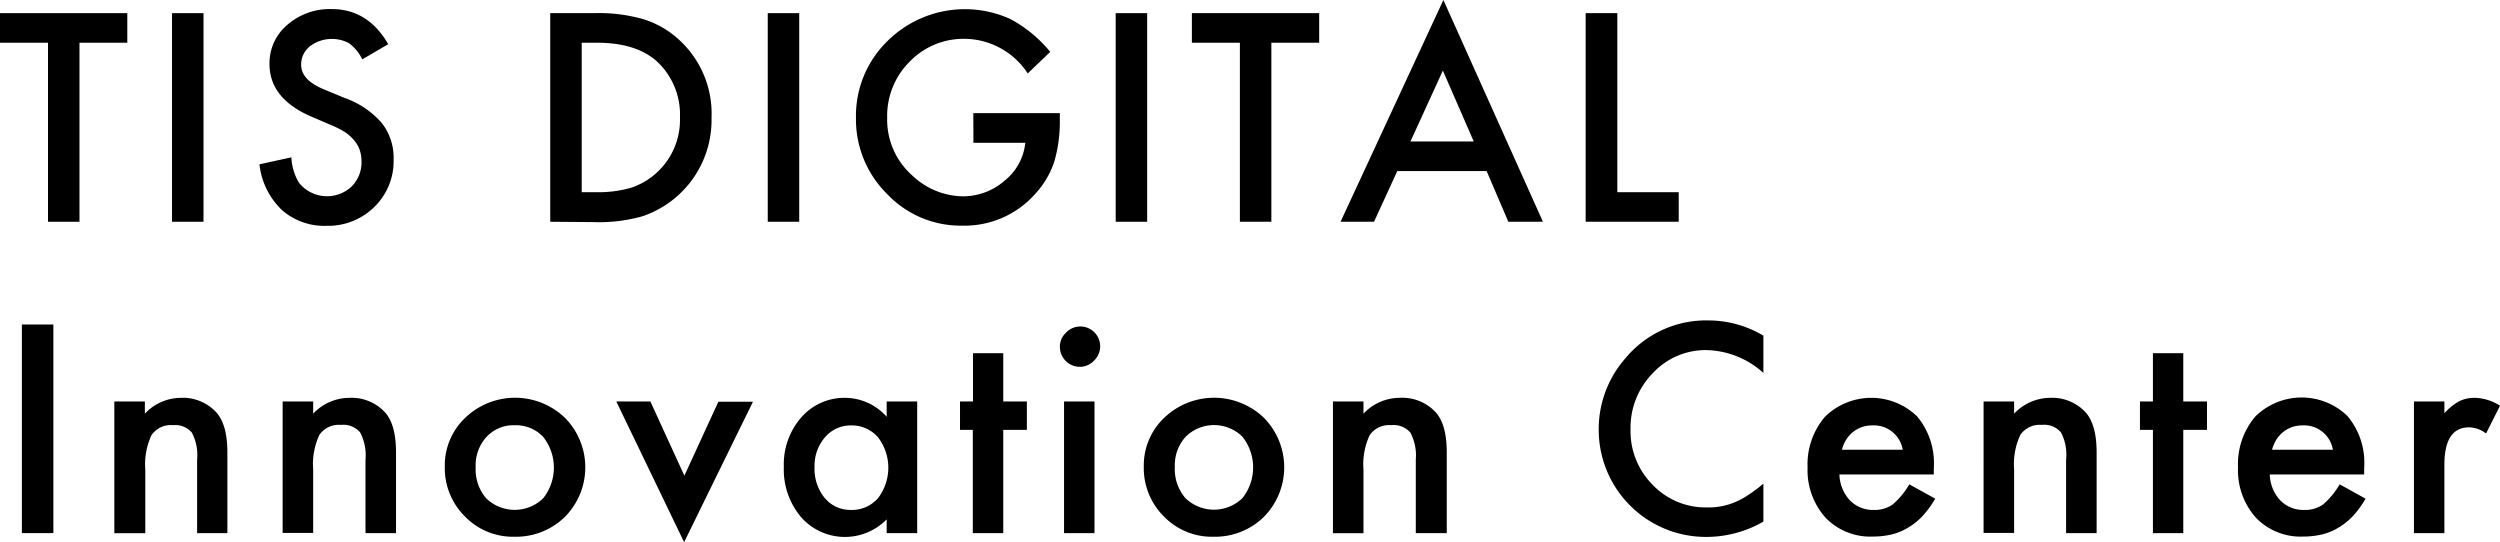 <svg xmlns="http://www.w3.org/2000/svg" width="289.06" height="62.69" viewBox="0 0 289.06 62.69"><g id="レイヤー_2" data-name="レイヤー 2"><g id="GN"><path d="M9.19,4.94v20.7H5.55V4.94H0V1.52H14.72V4.94Z"/><path d="M23.53,1.52V25.64H19.89V1.52Z"/><path d="M44.89,5.11l-3,1.75A5.13,5.13,0,0,0,40.36,5a4.21,4.21,0,0,0-4.54.36,2.7,2.7,0,0,0-1,2.13c0,1.18.88,2.12,2.63,2.84l2.41,1a10.16,10.16,0,0,1,4.29,2.9,6.49,6.49,0,0,1,1.36,4.19,7.37,7.37,0,0,1-2.22,5.5,7.61,7.61,0,0,1-5.54,2.19,7.41,7.41,0,0,1-5.19-1.86A8.58,8.58,0,0,1,30,19l3.69-.81a6.25,6.25,0,0,0,.88,2.94,4.15,4.15,0,0,0,6.1.42,3.94,3.94,0,0,0,1.13-2.89,4.06,4.06,0,0,0-.2-1.29,3.39,3.39,0,0,0-.6-1.08A5.31,5.31,0,0,0,40,15.35a10.18,10.18,0,0,0-1.56-.82l-2.33-1c-3.3-1.39-4.95-3.44-4.95-6.12A5.8,5.8,0,0,1,33.2,2.89a7.49,7.49,0,0,1,5.17-1.84Q42.54,1.05,44.89,5.11Z"/><path d="M63.62,25.64V1.52h5.06a18.74,18.74,0,0,1,5.75.71,10.85,10.85,0,0,1,4.11,2.39,11.56,11.56,0,0,1,3.73,9,11.74,11.74,0,0,1-8,11.39,18.54,18.54,0,0,1-5.67.67Zm3.64-3.42H68.9A13.54,13.54,0,0,0,73,21.7a8.28,8.28,0,0,0,5.62-8.12A8.39,8.39,0,0,0,76,7.14q-2.4-2.2-7-2.2H67.26Z"/><path d="M92.41,1.52V25.64H88.77V1.52Z"/><path d="M112.54,13.08h10v.8a16.38,16.38,0,0,1-.64,4.81,10.08,10.08,0,0,1-2.11,3.62,10.91,10.91,0,0,1-8.54,3.78,11.71,11.71,0,0,1-8.67-3.65,12.12,12.12,0,0,1-3.61-8.82,12.07,12.07,0,0,1,3.67-8.9A12.71,12.71,0,0,1,116.82,2.2,15.23,15.23,0,0,1,121.43,6l-2.6,2.49a8.8,8.8,0,0,0-7.23-4,8.64,8.64,0,0,0-6.42,2.64,8.83,8.83,0,0,0-2.6,6.5,8.59,8.59,0,0,0,2.89,6.65,8.65,8.65,0,0,0,5.86,2.42,7.33,7.33,0,0,0,4.83-1.81,6.46,6.46,0,0,0,2.39-4.38h-6Z"/><path d="M132.64,1.52V25.64H129V1.52Z"/><path d="M147,4.94v20.7h-3.64V4.94h-5.55V1.52h14.72V4.94Z"/><path d="M171.89,19.78H161.56l-2.69,5.86H155L166.89,0,178.4,25.64h-4Zm-1.49-3.42-3.57-8.2-3.75,8.2Z"/><path d="M187,1.52v20.7h7.1v3.42H183.34V1.52Z"/><path d="M6.17,37.52V61.64H2.53V37.52Z"/><path d="M13.22,46.42h3.53v1.41A5.75,5.75,0,0,1,20.9,46,5.25,5.25,0,0,1,25,47.67c.86.95,1.29,2.5,1.29,4.64v9.33H22.79v-8.5A5.55,5.55,0,0,0,22.17,50,2.54,2.54,0,0,0,20,49.16a2.7,2.7,0,0,0-2.48,1.15,8,8,0,0,0-.72,4v7.34H13.22Z"/><path d="M32.68,46.42h3.53v1.41A5.77,5.77,0,0,1,40.37,46a5.26,5.26,0,0,1,4.14,1.67c.86.95,1.28,2.5,1.28,4.64v9.33H42.26v-8.5A5.64,5.64,0,0,0,41.64,50a2.54,2.54,0,0,0-2.22-.87,2.72,2.72,0,0,0-2.49,1.15,8,8,0,0,0-.72,4v7.34H32.68Z"/><path d="M51.43,53.92a7.57,7.57,0,0,1,2.36-5.61,8.32,8.32,0,0,1,11.53,0,8.14,8.14,0,0,1,0,11.45,8.09,8.09,0,0,1-5.83,2.3,7.74,7.74,0,0,1-5.74-2.35A7.87,7.87,0,0,1,51.43,53.92ZM55,54a5.12,5.12,0,0,0,1.21,3.61,4.73,4.73,0,0,0,6.6,0,5.72,5.72,0,0,0,0-7.09,4.29,4.29,0,0,0-3.3-1.35,4.23,4.23,0,0,0-3.26,1.35A4.84,4.84,0,0,0,55,54Z"/><path d="M75.2,46.42,79.13,55l3.93-8.55h4L79.1,62.69,71.26,46.42Z"/><path d="M102.52,46.42h3.53V61.64h-3.53V60.05a6.75,6.75,0,0,1-9.89-.25,8.51,8.51,0,0,1-2-5.82,8.24,8.24,0,0,1,2-5.7A6.61,6.61,0,0,1,97.76,46a6.45,6.45,0,0,1,4.76,2.19ZM94.18,54a5.33,5.33,0,0,0,1.17,3.57,3.85,3.85,0,0,0,3,1.39,4,4,0,0,0,3.16-1.35,5.79,5.79,0,0,0,0-7.06,4,4,0,0,0-3.13-1.36,3.87,3.87,0,0,0-3,1.38A5.05,5.05,0,0,0,94.18,54Z"/><path d="M116,49.7V61.64h-3.52V49.7H111V46.42h1.5V40.84H116v5.58h2.73V49.7Z"/><path d="M122.55,40.09a2.17,2.17,0,0,1,.67-1.59,2.29,2.29,0,1,1,3.24,3.23,2.18,2.18,0,0,1-1.61.68,2.3,2.3,0,0,1-2.3-2.32Zm4,6.33V61.64h-3.52V46.42Z"/><path d="M132.25,53.92a7.57,7.57,0,0,1,2.36-5.61,8.32,8.32,0,0,1,11.53,0,8.16,8.16,0,0,1,0,11.45,8.09,8.09,0,0,1-5.83,2.3,7.72,7.72,0,0,1-5.74-2.35A7.87,7.87,0,0,1,132.25,53.92Zm3.59.06a5.12,5.12,0,0,0,1.22,3.61,4.73,4.73,0,0,0,6.6,0,5.72,5.72,0,0,0,0-7.09,4.67,4.67,0,0,0-6.57,0A4.88,4.88,0,0,0,135.84,54Z"/><path d="M154.12,46.42h3.53v1.41A5.77,5.77,0,0,1,161.81,46,5.26,5.26,0,0,1,166,47.67c.86.95,1.28,2.5,1.28,4.64v9.33H163.7v-8.5a5.64,5.64,0,0,0-.62-3.11,2.54,2.54,0,0,0-2.22-.87,2.72,2.72,0,0,0-2.49,1.15,8,8,0,0,0-.72,4v7.34h-3.53Z"/><path d="M203.89,38.81v4.31a10.13,10.13,0,0,0-6.54-2.64,8.33,8.33,0,0,0-6.26,2.68,9,9,0,0,0-2.56,6.5,8.77,8.77,0,0,0,2.56,6.4,8.46,8.46,0,0,0,6.28,2.61,7.85,7.85,0,0,0,3.27-.62,9.28,9.28,0,0,0,1.55-.85,18,18,0,0,0,1.7-1.28v4.39a13.17,13.17,0,0,1-6.57,1.77,12.39,12.39,0,0,1-12.47-12.39,12.39,12.39,0,0,1,3.05-8.22,12.13,12.13,0,0,1,9.7-4.42A12.43,12.43,0,0,1,203.89,38.81Z"/><path d="M223.59,54.86H212.68a4.59,4.59,0,0,0,1.22,3,3.72,3.72,0,0,0,2.77,1.1,3.6,3.6,0,0,0,2.17-.63A8.92,8.92,0,0,0,220.76,56l3,1.66a11.62,11.62,0,0,1-1.46,2A7.52,7.52,0,0,1,220.63,61a6.58,6.58,0,0,1-1.89.79,9.49,9.49,0,0,1-2.2.25,7.17,7.17,0,0,1-5.47-2.19A8.23,8.23,0,0,1,209,54.05a8.46,8.46,0,0,1,2-5.85,7.63,7.63,0,0,1,10.66-.06A8.43,8.43,0,0,1,223.6,54ZM220,52a3.37,3.37,0,0,0-3.55-2.81,3.6,3.6,0,0,0-1.2.2,3.55,3.55,0,0,0-1,.56,3.47,3.47,0,0,0-.78.88,4.09,4.09,0,0,0-.5,1.17Z"/><path d="M229.35,46.42h3.53v1.41A5.77,5.77,0,0,1,237,46a5.26,5.26,0,0,1,4.14,1.67c.85.95,1.28,2.5,1.28,4.64v9.33h-3.53v-8.5A5.53,5.53,0,0,0,238.3,50a2.52,2.52,0,0,0-2.22-.87,2.71,2.71,0,0,0-2.48,1.15,8,8,0,0,0-.72,4v7.34h-3.53Z"/><path d="M252.44,49.7V61.64h-3.51V49.7h-1.5V46.42h1.5V40.84h3.51v5.58h2.74V49.7Z"/><path d="M273.35,54.86H262.44a4.59,4.59,0,0,0,1.22,3,3.71,3.71,0,0,0,2.76,1.1,3.61,3.61,0,0,0,2.18-.63A8.92,8.92,0,0,0,270.52,56l3,1.66a11.62,11.62,0,0,1-1.46,2A7.52,7.52,0,0,1,270.39,61a6.58,6.58,0,0,1-1.89.79,9.49,9.49,0,0,1-2.2.25,7.17,7.17,0,0,1-5.47-2.19,8.23,8.23,0,0,1-2.06-5.84,8.46,8.46,0,0,1,2-5.85,7.62,7.62,0,0,1,10.65-.06A8.39,8.39,0,0,1,273.36,54ZM269.74,52a3.37,3.37,0,0,0-3.55-2.81,3.6,3.6,0,0,0-1.2.2,3.55,3.55,0,0,0-1,.56,3.71,3.71,0,0,0-.79.88,4.74,4.74,0,0,0-.5,1.17Z"/><path d="M279.11,46.42h3.52v1.36a6.55,6.55,0,0,1,1.72-1.39,3.93,3.93,0,0,1,1.81-.39,5.63,5.63,0,0,1,2.9.91l-1.61,3.21a3.37,3.37,0,0,0-1.95-.71c-1.92,0-2.87,1.44-2.87,4.34v7.89h-3.52Z"/></g></g></svg>